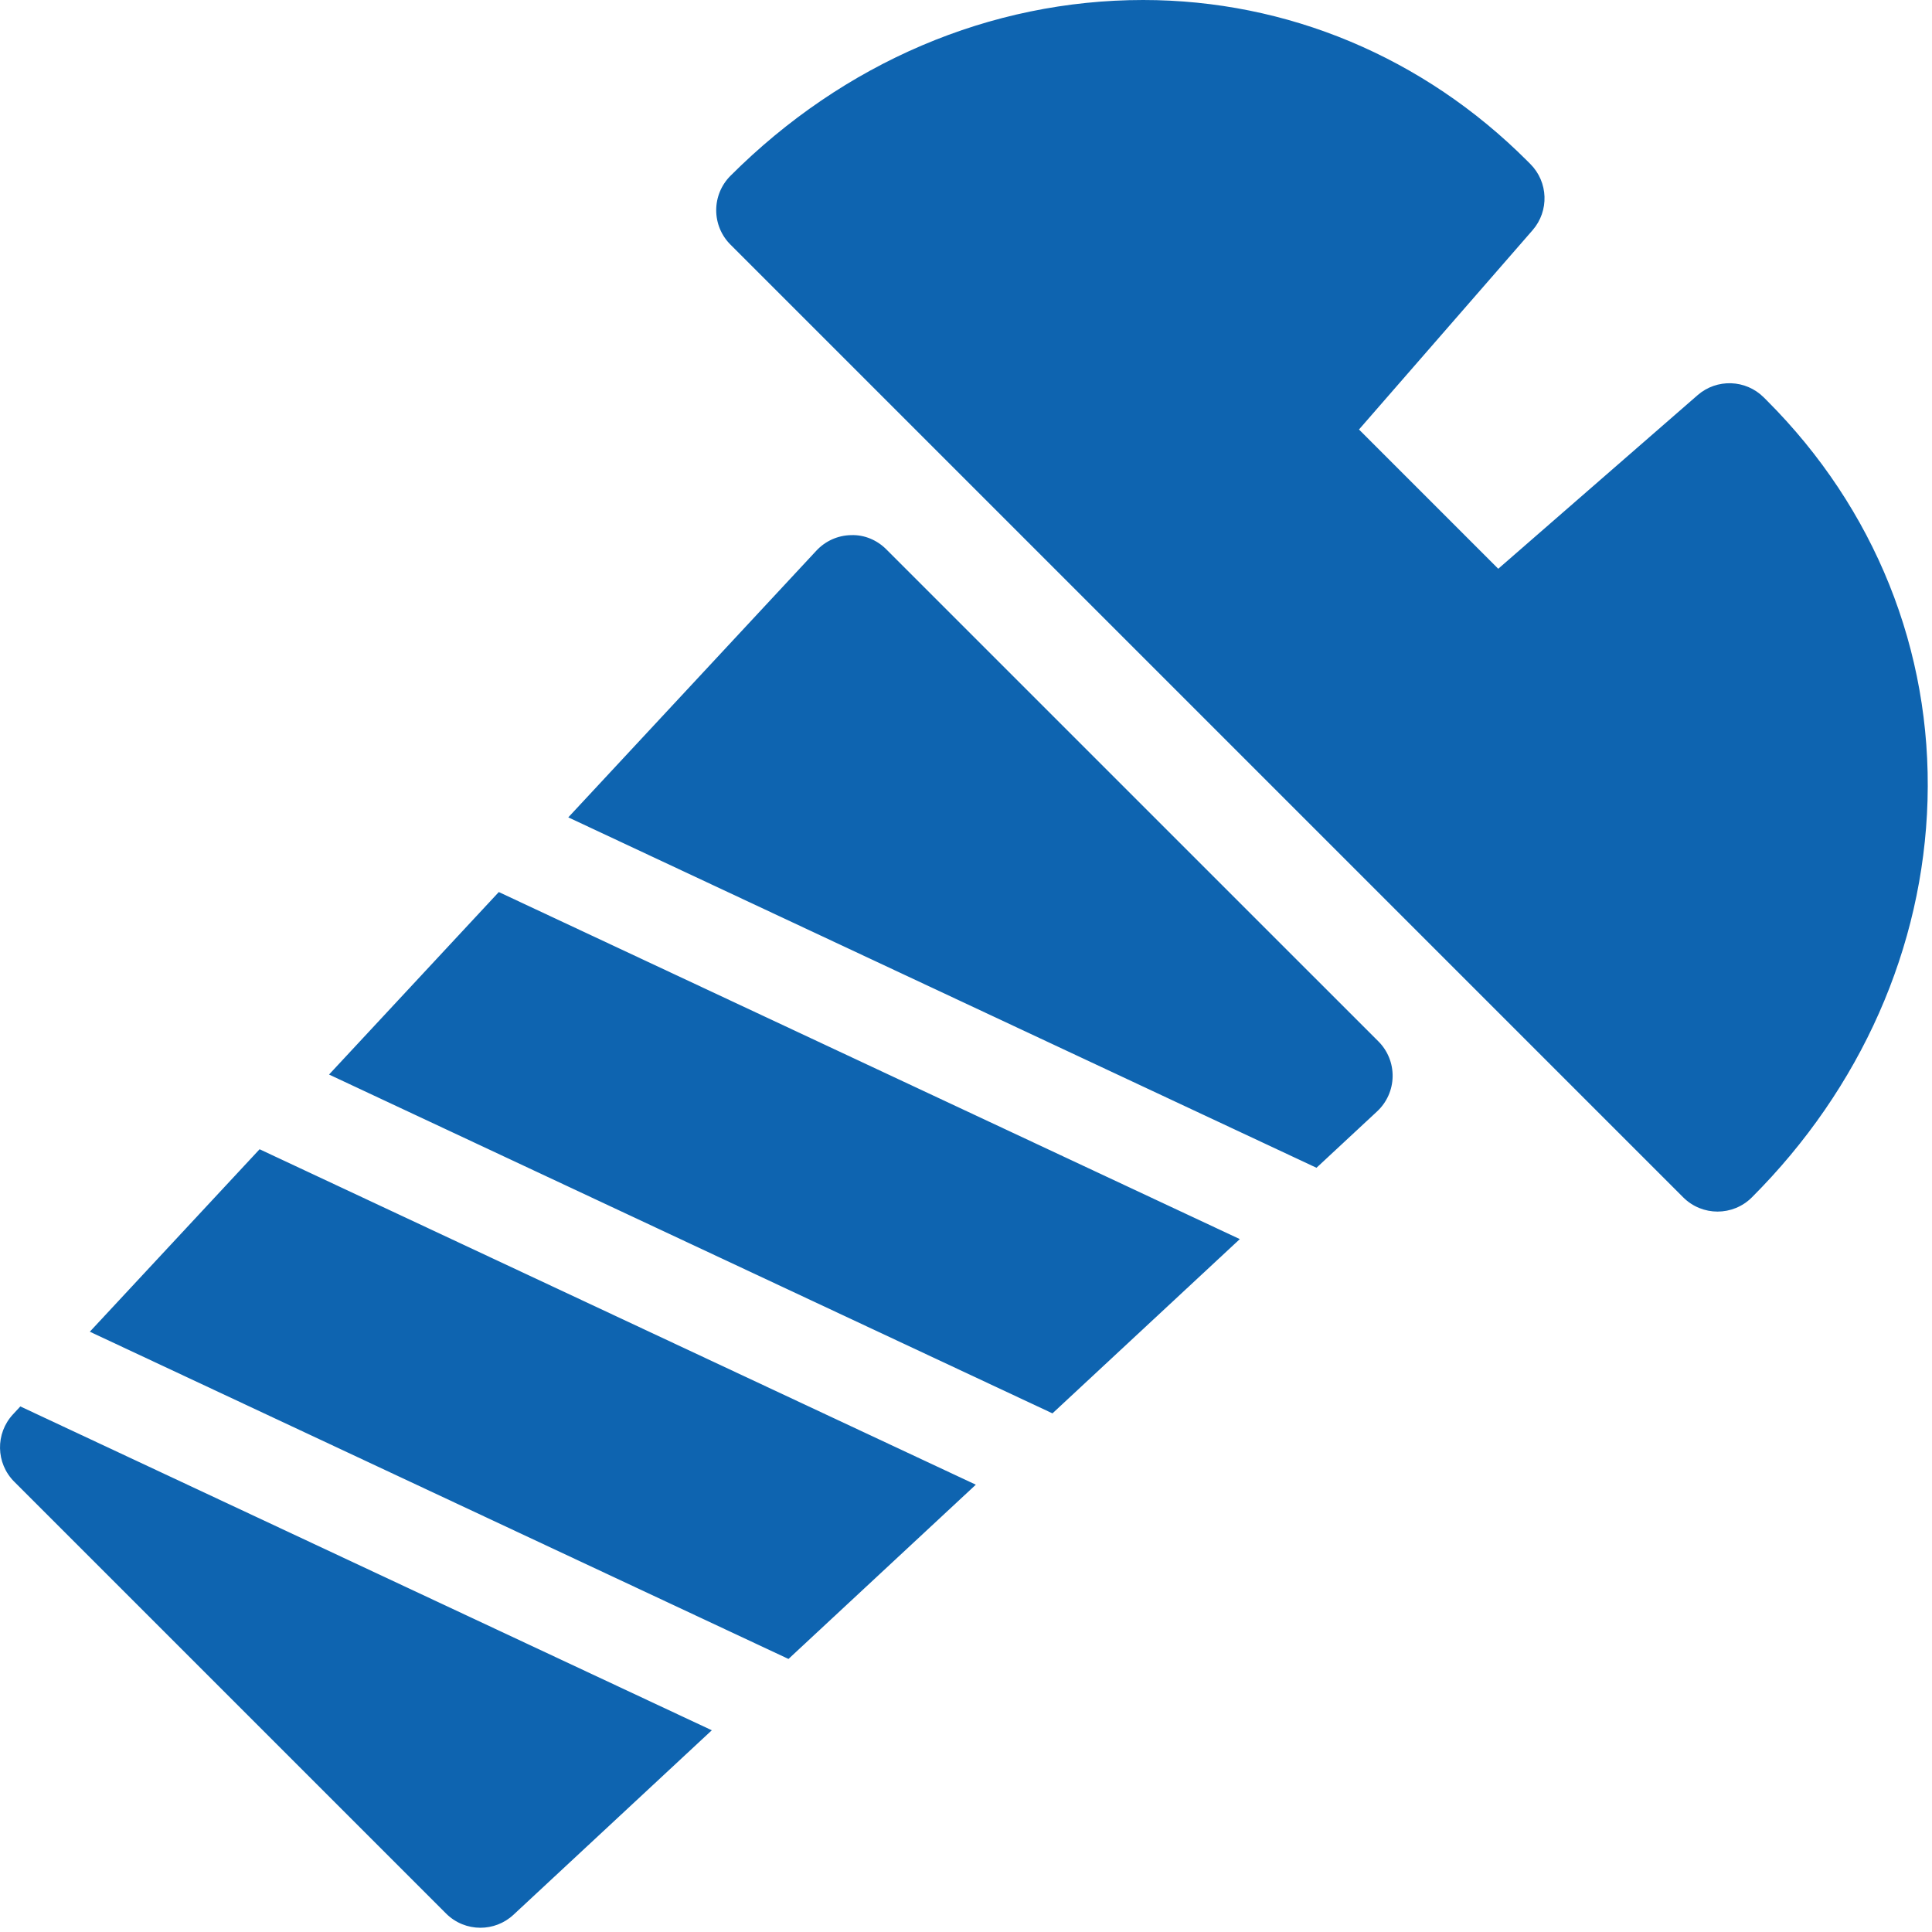 <?xml version="1.0" encoding="UTF-8" standalone="no"?><!DOCTYPE svg PUBLIC "-//W3C//DTD SVG 1.1//EN" "http://www.w3.org/Graphics/SVG/1.1/DTD/svg11.dtd"><svg width="100%" height="100%" viewBox="0 0 61 61" version="1.1" xmlns="http://www.w3.org/2000/svg" xmlns:xlink="http://www.w3.org/1999/xlink" xml:space="preserve" xmlns:serif="http://www.serif.com/" style="fill-rule:evenodd;clip-rule:evenodd;stroke-linejoin:round;stroke-miterlimit:2;"><path d="M60.859,25.271c-0.134,4.64 -2.103,9.091 -5.546,12.534c-0.299,0.299 -0.691,0.449 -1.084,0.449c-0.392,0 -0.784,-0.15 -1.084,-0.449l-30.084,-30.084c-0.287,-0.287 -0.448,-0.677 -0.448,-1.084c0,-0.406 0.161,-0.796 0.448,-1.084c3.581,-3.581 8.21,-5.553 13.032,-5.553c4.545,0 8.851,1.803 12.125,5.078l0.099,0.099c0.57,0.57 0.601,1.483 0.072,2.091l-5.481,6.293l4.397,4.397l6.294,-5.481c0.607,-0.529 1.521,-0.498 2.091,0.072l0.099,0.099c3.406,3.406 5.207,7.889 5.07,12.623Zm-52.663,11.015l-5.36,5.761l22.059,10.332l5.915,-5.502l-22.614,-10.591Zm7.553,-8.121l-5.36,5.762l22.841,10.698l5.915,-5.502l-23.396,-10.958Zm27.773,4.717l-15.538,-15.537c-0.294,-0.294 -0.693,-0.465 -1.112,-0.449c-0.416,0.007 -0.811,0.184 -1.095,0.489l-7.834,8.422l23.623,11.064l1.916,-1.782c0.304,-0.284 0.481,-0.679 0.488,-1.095c0.008,-0.416 -0.154,-0.818 -0.448,-1.112Zm-42.88,11.524l-0.231,0.249c-0.562,0.604 -0.545,1.544 0.038,2.127l13.635,13.635c0.299,0.299 0.691,0.449 1.084,0.449c0.374,0 0.749,-0.136 1.044,-0.41l6.262,-5.825l-21.832,-10.225Z" style="fill:#0e64b0;fill-rule:nonzero;"/></svg>